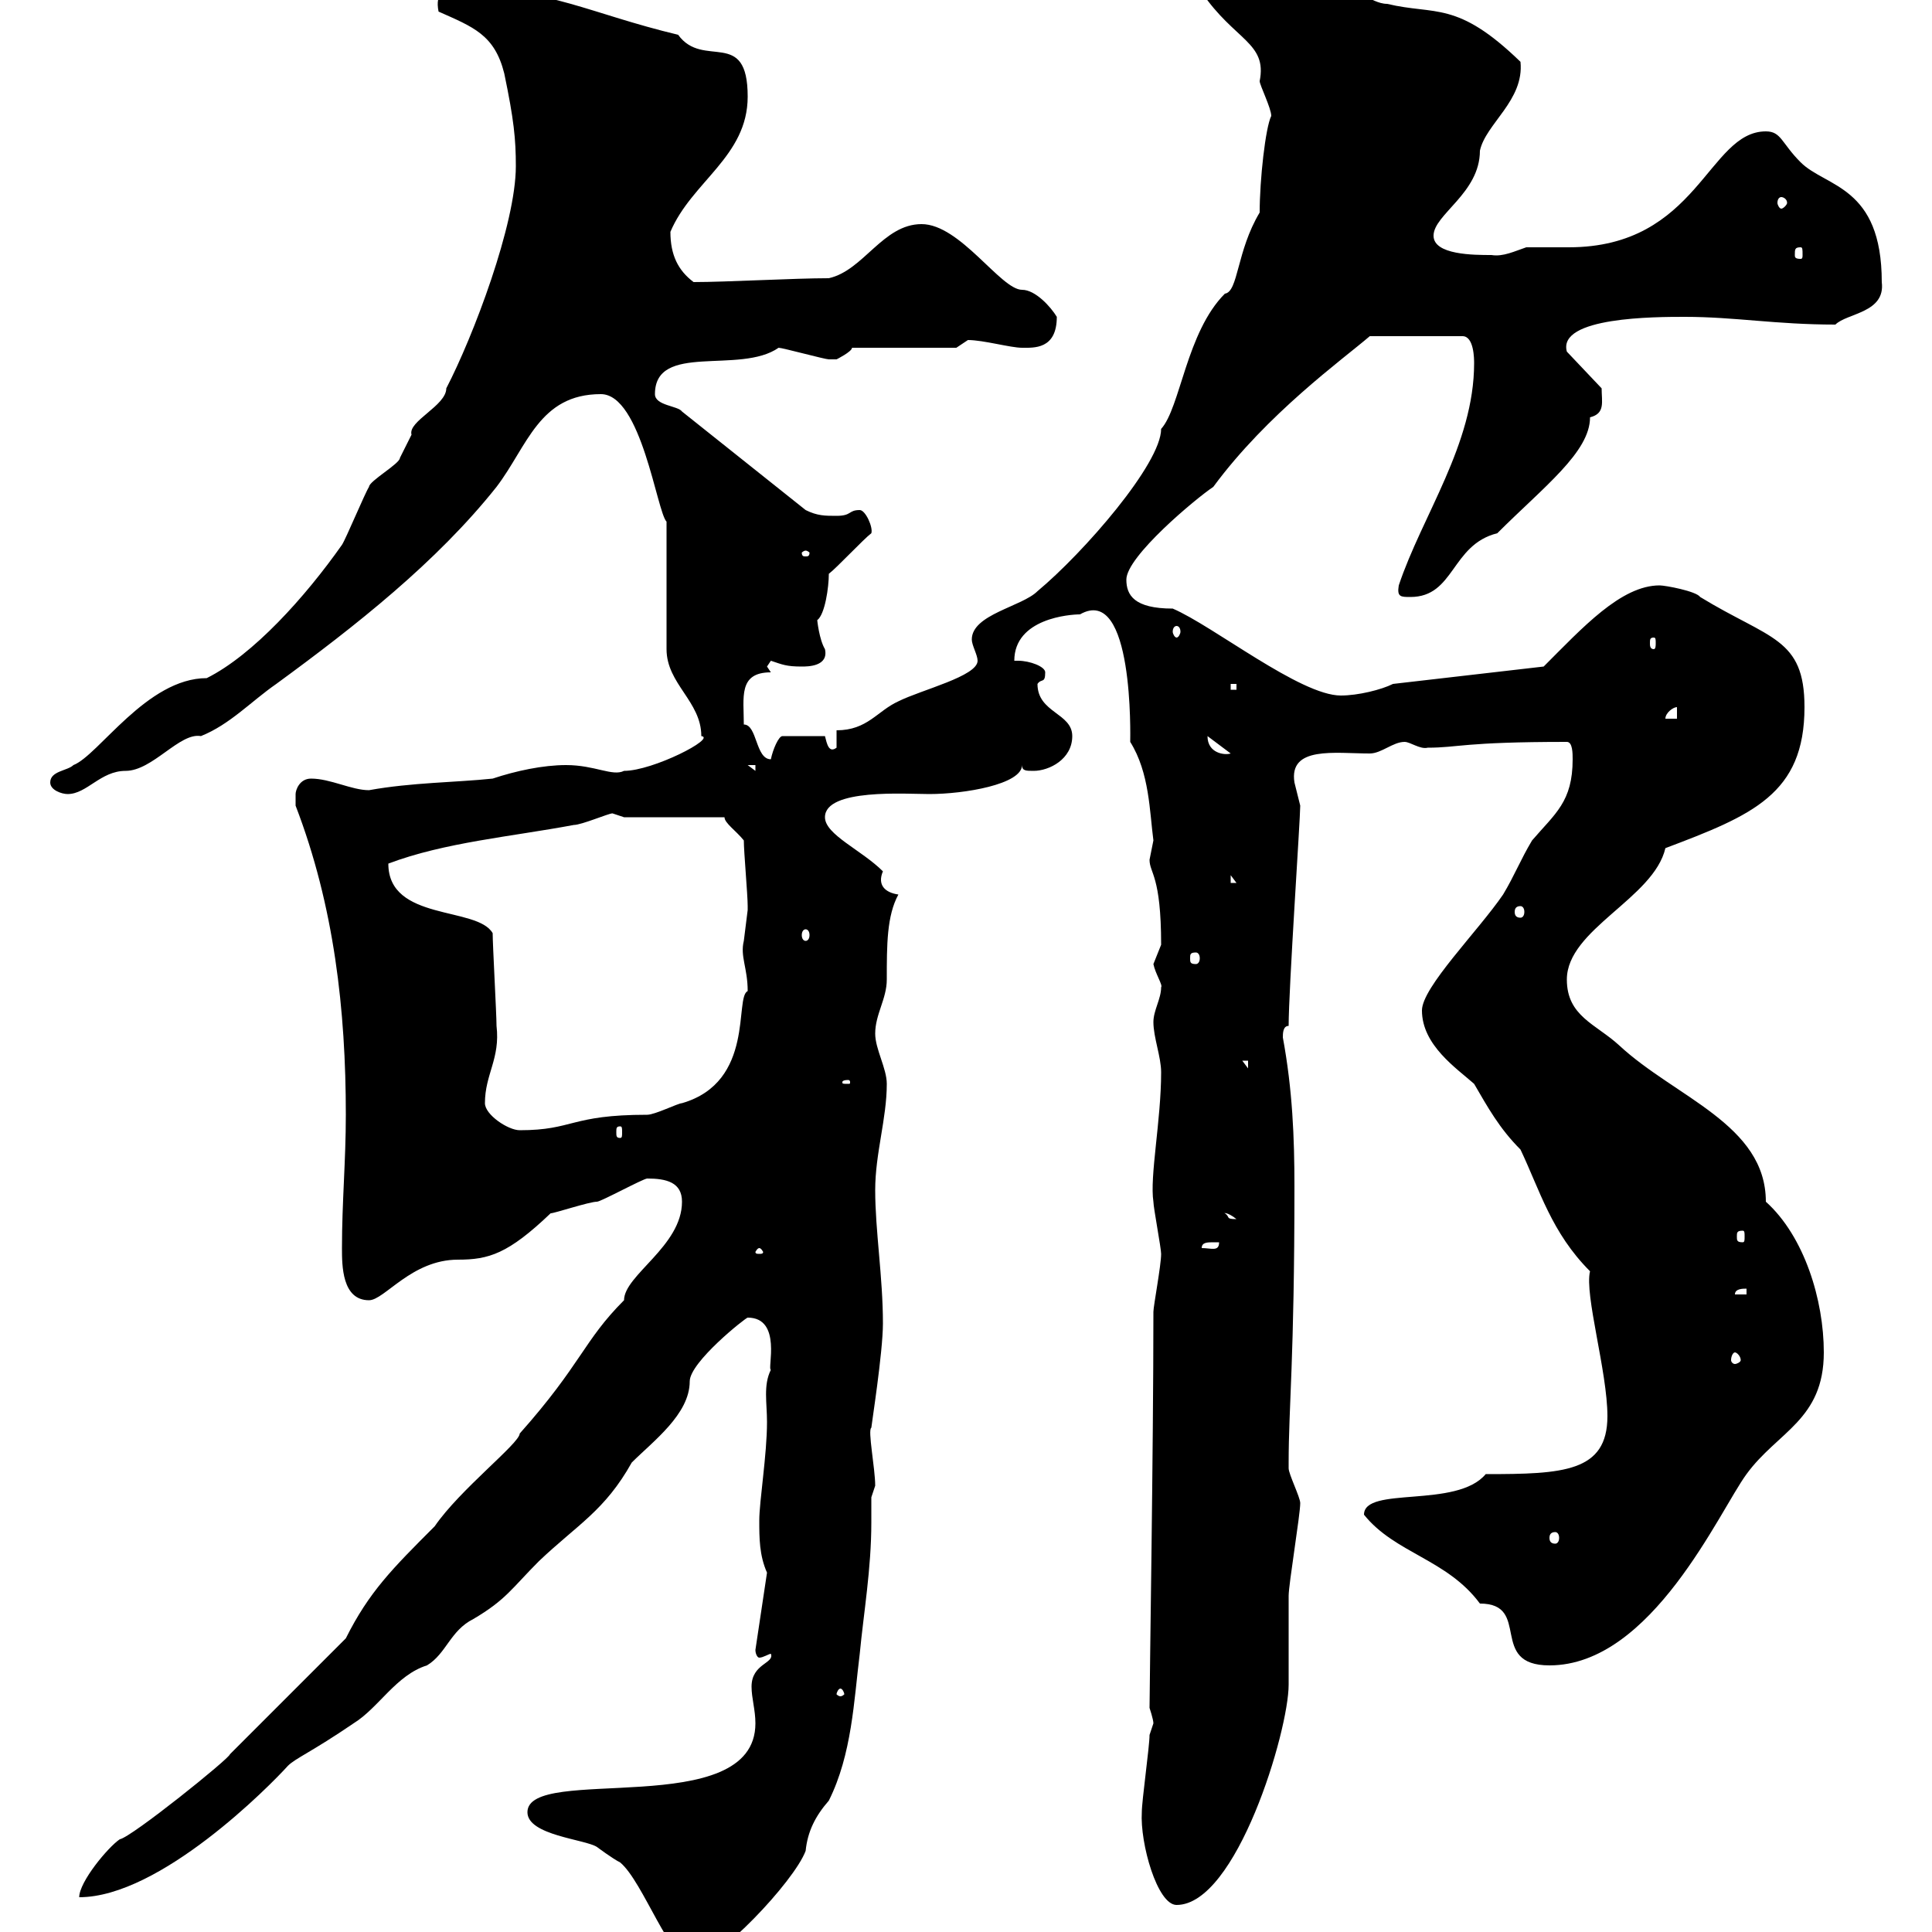 <svg xmlns="http://www.w3.org/2000/svg" xmlns:xlink="http://www.w3.org/1999/xlink" width="300" height="300"><path d="M81.90 281.40C81.90 285 90.90 285.60 92.70 286.80C92.70 286.80 95.10 288.60 96.30 289.20C99.90 292.20 104.10 304.80 107.70 304.80C111.30 304.80 123.30 292.20 125.10 287.40C125.40 284.40 126.60 282 128.70 279.60C132.30 272.40 132.60 264 133.50 256.80C134.10 250.50 135.30 243.60 135.30 236.40C135.30 235.20 135.30 234 135.30 232.50C135.30 232.50 135.90 230.70 135.90 230.70C135.90 228 134.70 222 135.30 221.70C135.30 221.40 137.10 210 137.10 205.50C137.10 198.30 135.90 191.10 135.90 184.80C135.90 179.10 137.70 173.70 137.70 168.30C137.70 165.90 135.90 162.90 135.90 160.50C135.90 157.50 137.70 155.10 137.70 152.10C137.70 146.70 137.70 142.20 139.50 138.90C137.40 138.60 136.20 137.40 137.10 135.30C133.80 132 128.10 129.60 128.10 126.90C128.10 122.40 140.70 123.30 144.30 123.30C149.70 123.30 158.70 121.80 158.70 118.80C158.70 119.70 159.30 119.70 160.50 119.70C162.90 119.70 166.50 117.90 166.50 114.30C166.50 110.70 161.10 110.70 161.10 106.20C161.70 105.30 162.30 106.20 162.30 104.40C162.30 103.50 159.90 102.60 158.10 102.60C157.80 102.60 157.80 102.60 157.50 102.60C157.50 96 166.20 95.40 167.70 95.40C176.10 90.60 175.50 114.60 175.50 115.20C178.50 120 178.50 126 179.10 130.50C179.10 130.50 178.50 133.50 178.50 133.50C178.50 135.60 180.30 135.90 180.30 146.70C180.30 146.70 179.10 149.70 179.10 149.70C179.40 151.20 180.60 153 180.30 153.30C180.30 155.10 179.10 156.90 179.10 158.70C179.10 161.10 180.30 164.10 180.30 166.50C180.30 174 178.50 182.70 179.10 186.60C179.10 187.50 180.30 193.80 180.30 194.70C180.30 196.50 179.10 202.80 179.10 203.70C179.10 225 178.50 261.90 178.50 265.20C178.50 265.20 179.10 267 179.10 267.60C179.10 267.60 178.50 269.40 178.50 269.40C178.50 271.20 177.30 279.60 177.30 281.40C177 286.20 179.70 295.80 182.70 295.80C192 295.80 200.10 268.80 200.10 261.60C200.10 260.40 200.10 249 200.10 247.80C200.10 246 201.90 235.20 201.90 233.40C201.90 232.50 200.10 228.90 200.10 228C200.10 227.10 200.10 227.10 200.10 227.10C200.10 218.40 201 211.20 201 184.20C201 176.70 200.70 169.20 199.20 161.10C199.20 160.50 199.20 159.30 200.10 159.30C200.10 153.60 201.90 127.20 201.90 125.10C201.90 125.10 201 121.50 201 121.50C200.10 115.80 207.30 117 212.70 117C214.50 117 216.30 115.20 218.10 115.20C219 115.20 220.50 116.40 221.70 116.10C226.50 116.10 227.10 115.20 243.30 115.20C244.20 115.20 244.20 117 244.20 117.90C244.20 124.50 241.50 126.30 237.90 130.50C236.10 133.50 235.20 135.90 233.40 138.90C229.50 144.60 220.80 153.30 220.80 156.90C220.80 162.30 226.20 165.90 228.90 168.30C231 171.90 232.80 175.20 236.10 178.50C239.10 184.80 240.90 191.40 246.90 197.40C246 201 249.60 213 249.60 219.90C249.60 228.60 242.70 228.90 230.70 228.90C226.20 234.30 211.80 230.70 211.80 235.20C216.60 241.20 224.70 242.10 229.80 249C237.90 249 231 258.60 240.60 258.60C256.50 258.60 267 234.60 271.20 228.90C276 222.30 283.20 220.50 283.20 210C283.20 201.90 280.20 192 274.20 186.60C274.20 174.60 260.10 170.40 251.40 162.30C247.80 159 243.30 157.80 243.30 152.10C243.30 144.30 256.80 139.50 258.60 131.70C272.10 126.60 280.20 123.30 280.20 109.80C280.20 99 274.80 99.30 264 92.70C263.40 91.80 258.60 90.90 257.70 90.90C251.70 90.90 245.70 97.50 239.70 103.50L216.30 106.20C214.50 107.10 210.90 108 208.20 108C201.90 108 188.40 97.20 182.10 94.50C176.10 94.50 174.90 92.40 174.90 90C174.90 86.40 185.70 77.40 188.40 75.60C196.80 64.20 208.50 55.80 212.70 52.20L227.10 52.20C228.90 52.20 228.90 55.80 228.90 56.40C228.90 69 220.80 80.10 217.20 90.90C216.90 92.70 217.50 92.70 219 92.70C225.90 92.70 225.30 84.60 232.50 82.80C239.70 75.60 246.90 70.20 246.90 64.80C249.30 64.20 248.70 62.40 248.70 60.30L243.30 54.60C241.80 49.20 257.10 49.20 261.60 49.20C269.40 49.20 275.70 50.40 285 50.40C286.80 48.60 292.80 48.60 292.20 43.80C292.20 28.80 283.50 29.10 279.60 25.20C276.60 22.20 276.60 20.40 274.20 20.40C265.20 20.40 263.70 38.40 243.60 38.40C240.90 38.40 238.80 38.40 237 38.40C235.20 39 233.40 39.90 231.60 39.60C228.90 39.60 222.60 39.60 222.60 36.60C222.60 33.30 229.80 30 229.80 23.40C230.70 19.20 236.70 15.60 236.10 9.60C226.20 0 222.90 2.40 215.40 0.60C212.70 0.60 210.30-2.70 206.40-1.20C202.80-1.20 197.40-1.80 193.80-4.80L180.90-4.80C180.90-1.80 184.50-3 186.60-1.20C191.70 6.30 196.80 6.60 195.60 12.60C195.60 13.20 197.40 16.80 197.40 18C196.50 19.80 195.60 27.90 195.60 33C192 39 192.30 45.30 190.20 45.60C184.20 51.60 183.30 63.30 180.30 66.60C180.30 72 168.30 85.80 161.10 91.80C158.70 94.20 150.90 95.40 150.90 99.30C150.90 100.20 151.80 101.70 151.80 102.60C151.80 105 143.10 107.10 139.50 108.90C136.20 110.40 134.70 113.40 129.90 113.40L129.90 116.10C128.70 117 128.40 115.50 128.10 114.30L121.50 114.30C120.90 114.30 120 116.40 119.70 117.90C117.30 117.90 117.60 112.50 115.50 112.50C115.50 108.30 114.60 104.40 119.70 104.40L119.10 103.50C119.10 103.50 119.70 102.60 119.70 102.60C121.50 103.20 122.10 103.50 124.50 103.50C125.40 103.50 128.70 103.50 128.10 100.80C127.20 99.30 126.90 96.30 126.90 96.30C128.10 95.40 128.70 91.20 128.70 89.10C129.90 88.20 134.10 83.70 135.30 82.80C135.60 81.90 134.40 79.20 133.50 79.20C131.70 79.20 132.30 80.10 129.90 80.10C128.10 80.10 126.90 80.10 125.10 79.20L105.90 63.90C105.30 63 101.70 63 101.70 61.20C101.70 53.10 114.90 58.20 120.90 54C121.50 54 128.10 55.80 128.70 55.80C128.70 55.80 128.70 55.80 129.90 55.80C129.90 55.80 132.30 54.60 132.30 54L148.50 54C148.50 54 150.30 52.80 150.30 52.80C152.70 52.80 156.90 54 158.70 54C160.50 54 164.10 54.30 164.10 49.20C163.20 47.70 160.80 45 158.70 45C155.40 45 149.10 34.80 143.10 34.80C137.10 34.80 134.10 42 128.70 43.20C123.30 43.20 112.80 43.80 107.70 43.80C105.30 42 104.10 39.60 104.10 36C107.40 28.20 116.10 24.30 116.10 15C116.10 4.20 109.20 10.80 105.30 5.40C91.50 2.10 85.50-1.80 71.70-1.80C69-1.80 67.50-1.20 68.10 1.80C73.50 4.20 76.80 5.40 78.30 11.40C79.80 18.60 80.10 21.60 80.10 25.80C80.10 34.80 73.50 52.20 69.30 60.30C69.30 63 63.30 65.40 63.90 67.50C63.90 67.50 62.10 71.10 62.10 71.10C62.10 72 57.30 74.70 57.30 75.60C56.70 76.50 53.70 83.70 53.10 84.60C47.40 92.70 39.30 101.70 32.10 105.30C22.80 105.30 15.30 117.30 11.40 118.80C10.50 119.70 7.80 119.70 7.80 121.50C7.80 122.70 9.60 123.30 10.50 123.30C13.50 123.30 15.60 119.70 19.50 119.70C23.70 119.70 27.90 113.70 31.20 114.30C35.70 112.50 39 108.90 42.90 106.20C55.20 97.20 67.80 87.30 77.10 75.60C81.90 69.30 83.70 61.20 93.30 61.20C99.60 61.20 102 79.50 103.50 81C103.50 83.70 103.50 98.10 103.50 100.80C103.50 106.20 108.90 108.90 108.90 114.30C111.30 114.60 101.40 119.70 96.90 119.70C95.10 120.60 92.40 118.80 87.90 118.80C84.30 118.80 80.10 119.70 76.50 120.90C70.80 121.50 63.90 121.50 57.30 122.70C54.60 122.70 51.30 120.90 48.30 120.90C46.50 120.90 45.90 122.70 45.90 123.30C45.90 124.50 45.90 125.10 45.90 125.10C51.90 140.70 53.70 156.90 53.70 173.10C53.70 180.30 53.10 186.60 53.10 193.80C53.10 196.50 53.10 201.90 57.30 201.90C59.70 201.90 63.90 195.60 71.10 195.60C75.90 195.60 78.90 194.70 85.50 188.40C86.10 188.40 91.50 186.60 92.70 186.60C93.30 186.60 99.90 183 100.50 183C103.50 183 105.90 183.60 105.90 186.60C105.90 193.50 96.90 198 96.90 201.90C90.60 208.20 90.30 211.80 80.70 222.60C80.70 224.10 71.40 231.30 67.50 237C60.90 243.60 57.30 247.20 53.70 254.40L35.70 272.40C35.70 273 20.40 285.30 18.60 285.60C16.80 286.80 12.30 292.20 12.30 294.60C24.90 294.60 42 277.20 44.70 274.20C45.90 273 48.30 272.10 54.90 267.60C58.80 265.20 61.50 260.10 66.30 258.60C69.30 256.80 69.90 253.20 73.50 251.40C78.60 248.40 79.50 246.60 83.70 242.40C89.70 236.70 93.90 234.60 98.10 227.10C101.40 223.80 107.10 219.60 107.10 214.50C107.10 211.50 115.80 204.60 116.10 204.60C121.50 204.60 119.10 212.70 119.70 212.70C118.50 215.10 119.10 217.80 119.10 220.80C119.10 225.90 117.90 233.10 117.90 236.10C117.90 238.80 117.90 241.50 119.10 244.20L117.30 256.20C117.30 256.80 117.60 257.40 117.90 257.40C118.50 257.40 119.40 256.80 119.70 256.80C120.30 258.30 116.70 258.30 116.70 261.90C116.70 263.70 117.30 265.50 117.30 267.60C117.30 282.90 81.90 273.90 81.90 281.40ZM130.50 262.20C130.80 262.20 131.10 262.80 131.10 263.10C131.10 263.10 130.80 263.40 130.50 263.40C130.20 263.40 129.90 263.10 129.90 263.10C129.90 262.80 130.20 262.20 130.50 262.20ZM241.50 237.90C241.80 237.90 242.10 238.20 242.10 238.80C242.10 239.40 241.80 239.70 241.50 239.70C240.90 239.70 240.60 239.40 240.60 238.80C240.60 238.20 240.90 237.90 241.50 237.90ZM269.40 210C269.70 210 270.30 210.60 270.30 211.20C270.30 211.50 269.70 211.80 269.40 211.80C269.10 211.80 268.80 211.50 268.80 211.20C268.80 210.60 269.10 210 269.40 210ZM271.20 200.10L271.20 201L269.40 201C269.40 200.10 270.60 200.10 271.20 200.10ZM117.90 193.80C118.20 193.80 118.50 194.40 118.50 194.40C118.50 194.70 118.20 194.70 117.90 194.70C117.60 194.70 117.30 194.70 117.30 194.40C117.30 194.40 117.60 193.80 117.90 193.80ZM188.40 192.90C188.40 192.90 189.30 192.90 189.30 192.90C189.30 194.40 188.10 193.80 186.60 193.80C186.60 192.90 187.50 192.90 188.40 192.90ZM270.60 191.10C270.90 191.10 270.90 191.40 270.90 192C270.90 192.60 270.90 192.90 270.60 192.90C269.70 192.90 269.70 192.60 269.70 192C269.70 191.40 269.70 191.10 270.60 191.10ZM190.20 188.40C189.90 188.40 190.50 188.10 192 189.30C190.20 189.30 191.10 189 190.20 188.40ZM75.30 171.30C75.30 166.80 77.70 164.40 77.10 159.30C77.10 157.50 76.50 146.70 76.50 144.90C74.10 140.70 60.30 143.10 60.30 134.10C69 130.80 79.50 129.90 89.10 128.10C90.30 128.10 94.50 126.30 95.10 126.30C95.10 126.30 96.90 126.90 96.90 126.90L112.50 126.90C112.50 127.80 114.30 129 115.50 130.50C115.50 132.30 116.10 138.90 116.10 140.70C116.10 140.70 116.10 140.70 116.10 141.30C116.10 141.30 115.50 146.10 115.50 146.10C114.90 148.50 116.10 150.30 116.10 153.90C114 154.80 117.30 168 105.90 171.30C105.30 171.30 101.70 173.10 100.50 173.10C88.50 173.10 89.10 175.50 80.70 175.50C78.90 175.50 75.30 173.10 75.30 171.30ZM96.30 174.90C96.60 174.90 96.60 175.20 96.60 175.80C96.60 176.40 96.60 176.70 96.30 176.70C95.70 176.70 95.70 176.40 95.70 175.80C95.70 175.20 95.70 174.90 96.30 174.90ZM131.70 167.70C132 167.70 132 168 132 168C132 168.30 132 168.30 131.70 168.30C130.80 168.30 130.80 168.30 130.80 168C130.80 168 130.80 167.70 131.70 167.70ZM192.90 164.70L193.80 164.70L193.80 165.90ZM185.70 147.90C186 147.90 186.30 148.20 186.30 148.80C186.30 149.40 186 149.70 185.70 149.70C184.80 149.70 184.80 149.40 184.80 148.80C184.80 148.20 184.80 147.90 185.70 147.90ZM125.10 144.30C125.40 144.30 125.70 144.60 125.70 145.20C125.70 145.80 125.40 146.10 125.10 146.10C124.80 146.10 124.50 145.80 124.50 145.20C124.50 144.60 124.80 144.30 125.10 144.30ZM236.10 140.70C236.40 140.70 236.70 141 236.70 141.60C236.70 142.20 236.40 142.50 236.10 142.50C235.50 142.50 235.20 142.20 235.20 141.60C235.20 141 235.50 140.70 236.10 140.70ZM191.10 135.90L192 137.10L191.10 137.10ZM116.10 118.80L117.30 118.80L117.30 119.70ZM187.50 114.30C187.50 114.30 187.50 114.30 187.50 114.30L191.10 117C190.20 117.30 187.50 117 187.50 114.30ZM260.40 109.80L260.40 111.60L258.60 111.60C258.60 110.70 259.80 109.80 260.40 109.80ZM191.10 106.20L192 106.20L192 107.10L191.10 107.10ZM256.80 99C257.10 99 257.10 99.30 257.10 99.90C257.10 100.20 257.10 100.80 256.80 100.80C256.20 100.80 256.20 100.20 256.20 99.90C256.20 99.30 256.20 99 256.80 99ZM182.70 97.20C183 97.20 183.30 97.50 183.30 98.10C183.30 98.40 183 99 182.70 99C182.40 99 182.10 98.40 182.10 98.10C182.10 97.50 182.40 97.20 182.70 97.20ZM125.10 85.50C125.40 85.50 125.70 85.80 125.70 85.80C125.70 86.40 125.40 86.40 125.10 86.40C124.80 86.40 124.50 86.40 124.50 85.80C124.50 85.80 124.80 85.50 125.10 85.50ZM279.60 38.40C279.90 38.40 279.90 38.70 279.90 39.60C279.90 39.90 279.90 40.20 279.60 40.20C278.70 40.20 278.70 39.90 278.70 39.60C278.70 38.70 278.70 38.40 279.60 38.40ZM276.60 30.60C276.90 30.60 277.50 30.90 277.50 31.50C277.50 31.80 276.90 32.40 276.60 32.40C276.30 32.40 276 31.80 276 31.50C276 30.90 276.30 30.60 276.60 30.60Z"/></svg>